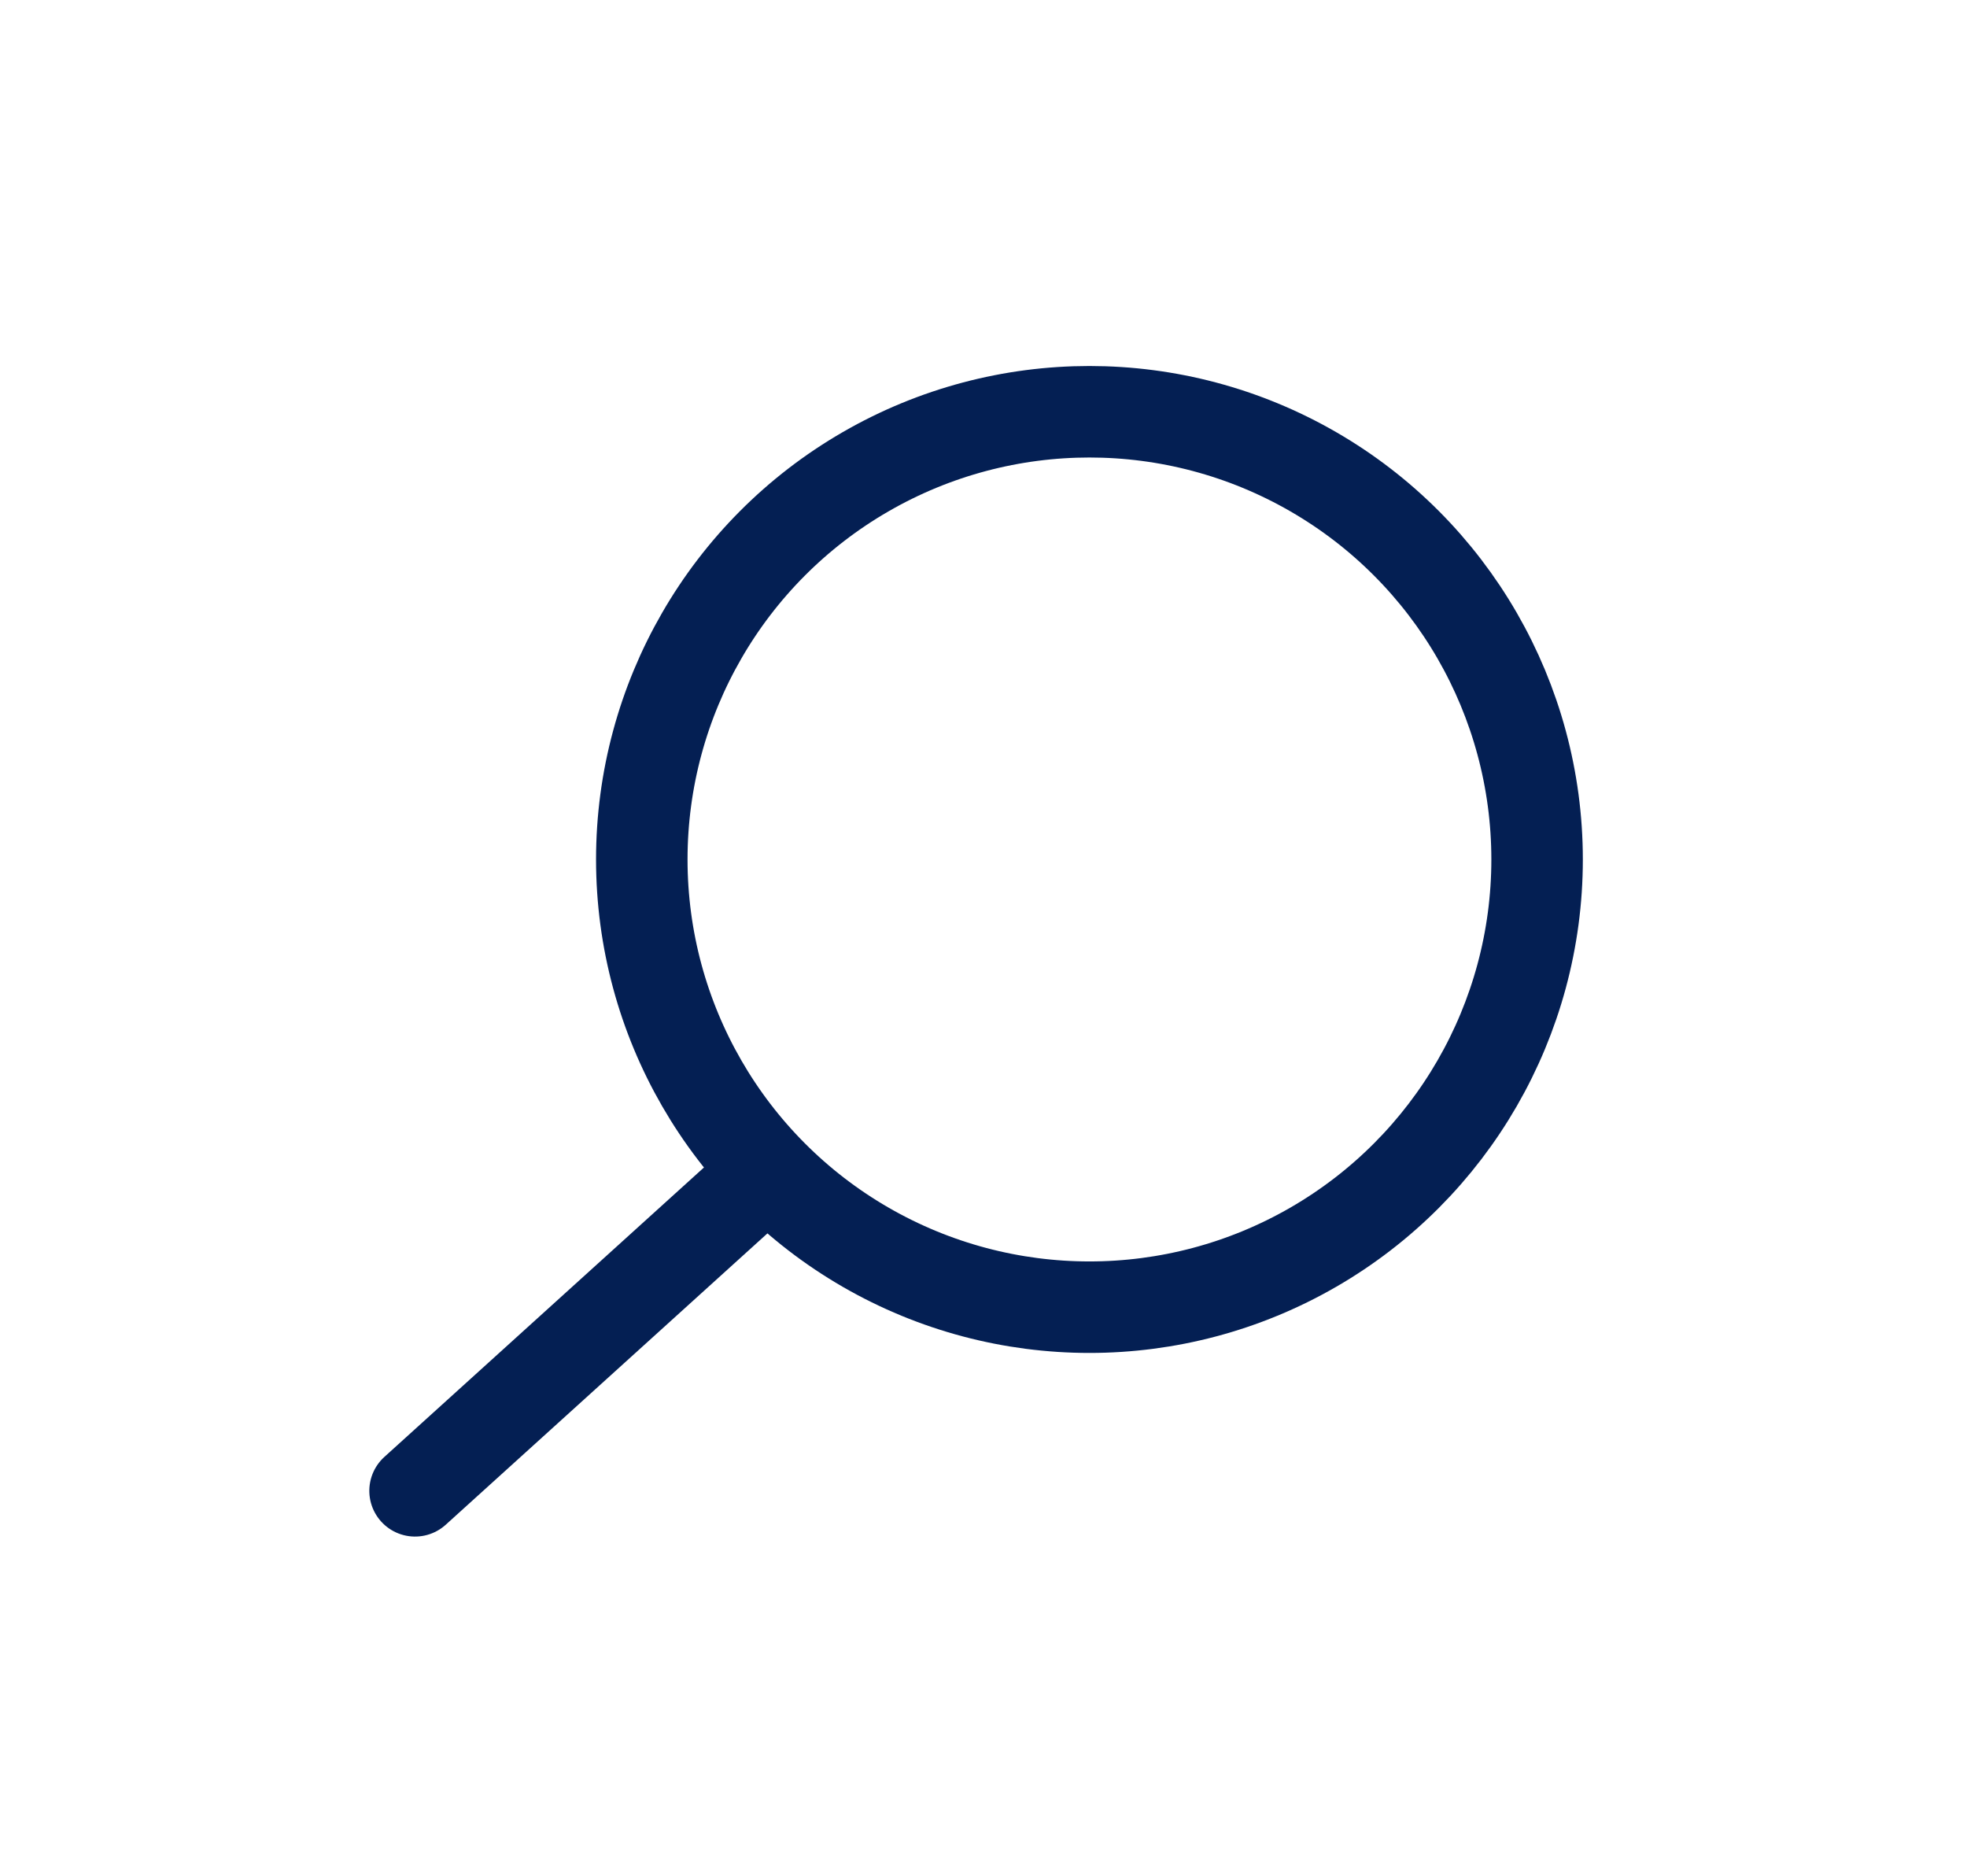 <?xml version="1.0" encoding="UTF-8"?> <svg xmlns="http://www.w3.org/2000/svg" width="43" height="41" viewBox="0 0 43 41" fill="none"> <circle r="9.786" transform="matrix(-1 0 0 1 23.816 18.786)" stroke="#041F53" stroke-width="2"></circle> <line x1="1" y1="-1" x2="10.699" y2="-1" transform="matrix(-0.741 0.671 0.671 0.741 17.672 26.148)" stroke="#041F53" stroke-width="2" stroke-linecap="round"></line> </svg> 